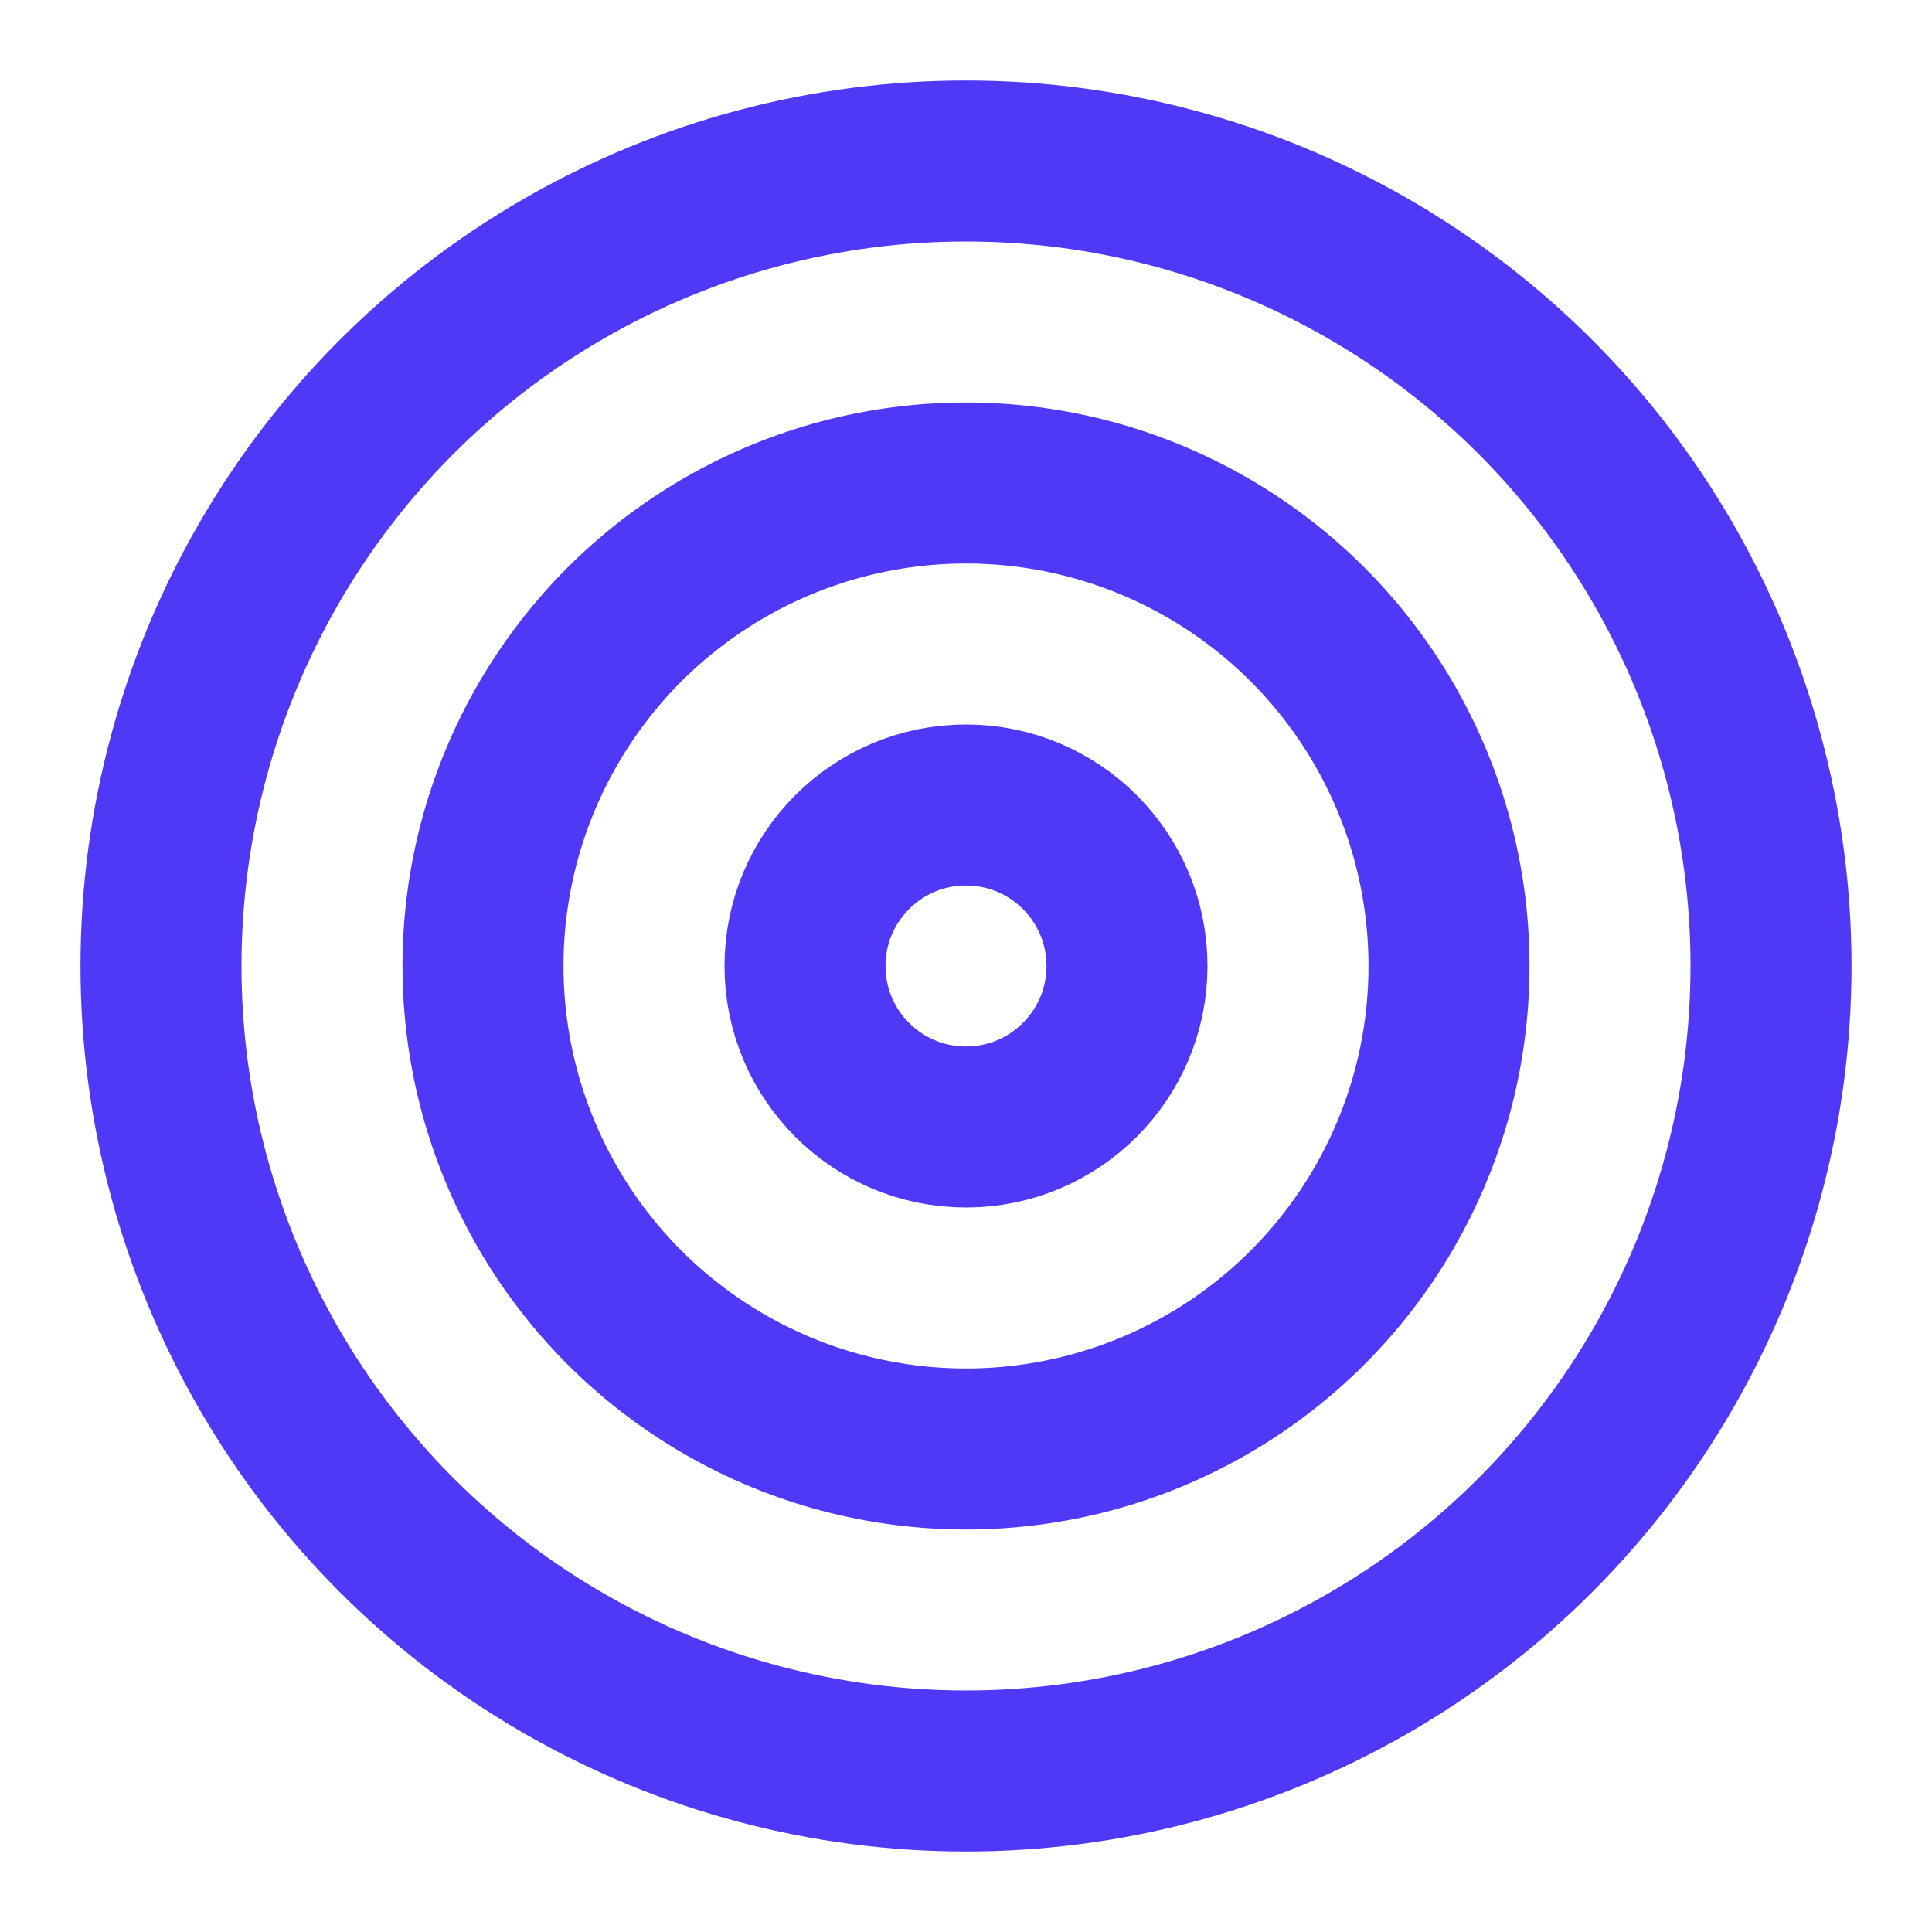 <svg xmlns="http://www.w3.org/2000/svg" width="24" height="24" viewBox="0 0 24 24" fill="none" stroke="#4f39f6" stroke-width="2" stroke-linecap="round" stroke-linejoin="round">
  <circle cx="12" cy="12" r="10"></circle>
  <circle cx="12" cy="12" r="6"></circle>
  <circle cx="12" cy="12" r="2"></circle>
</svg>